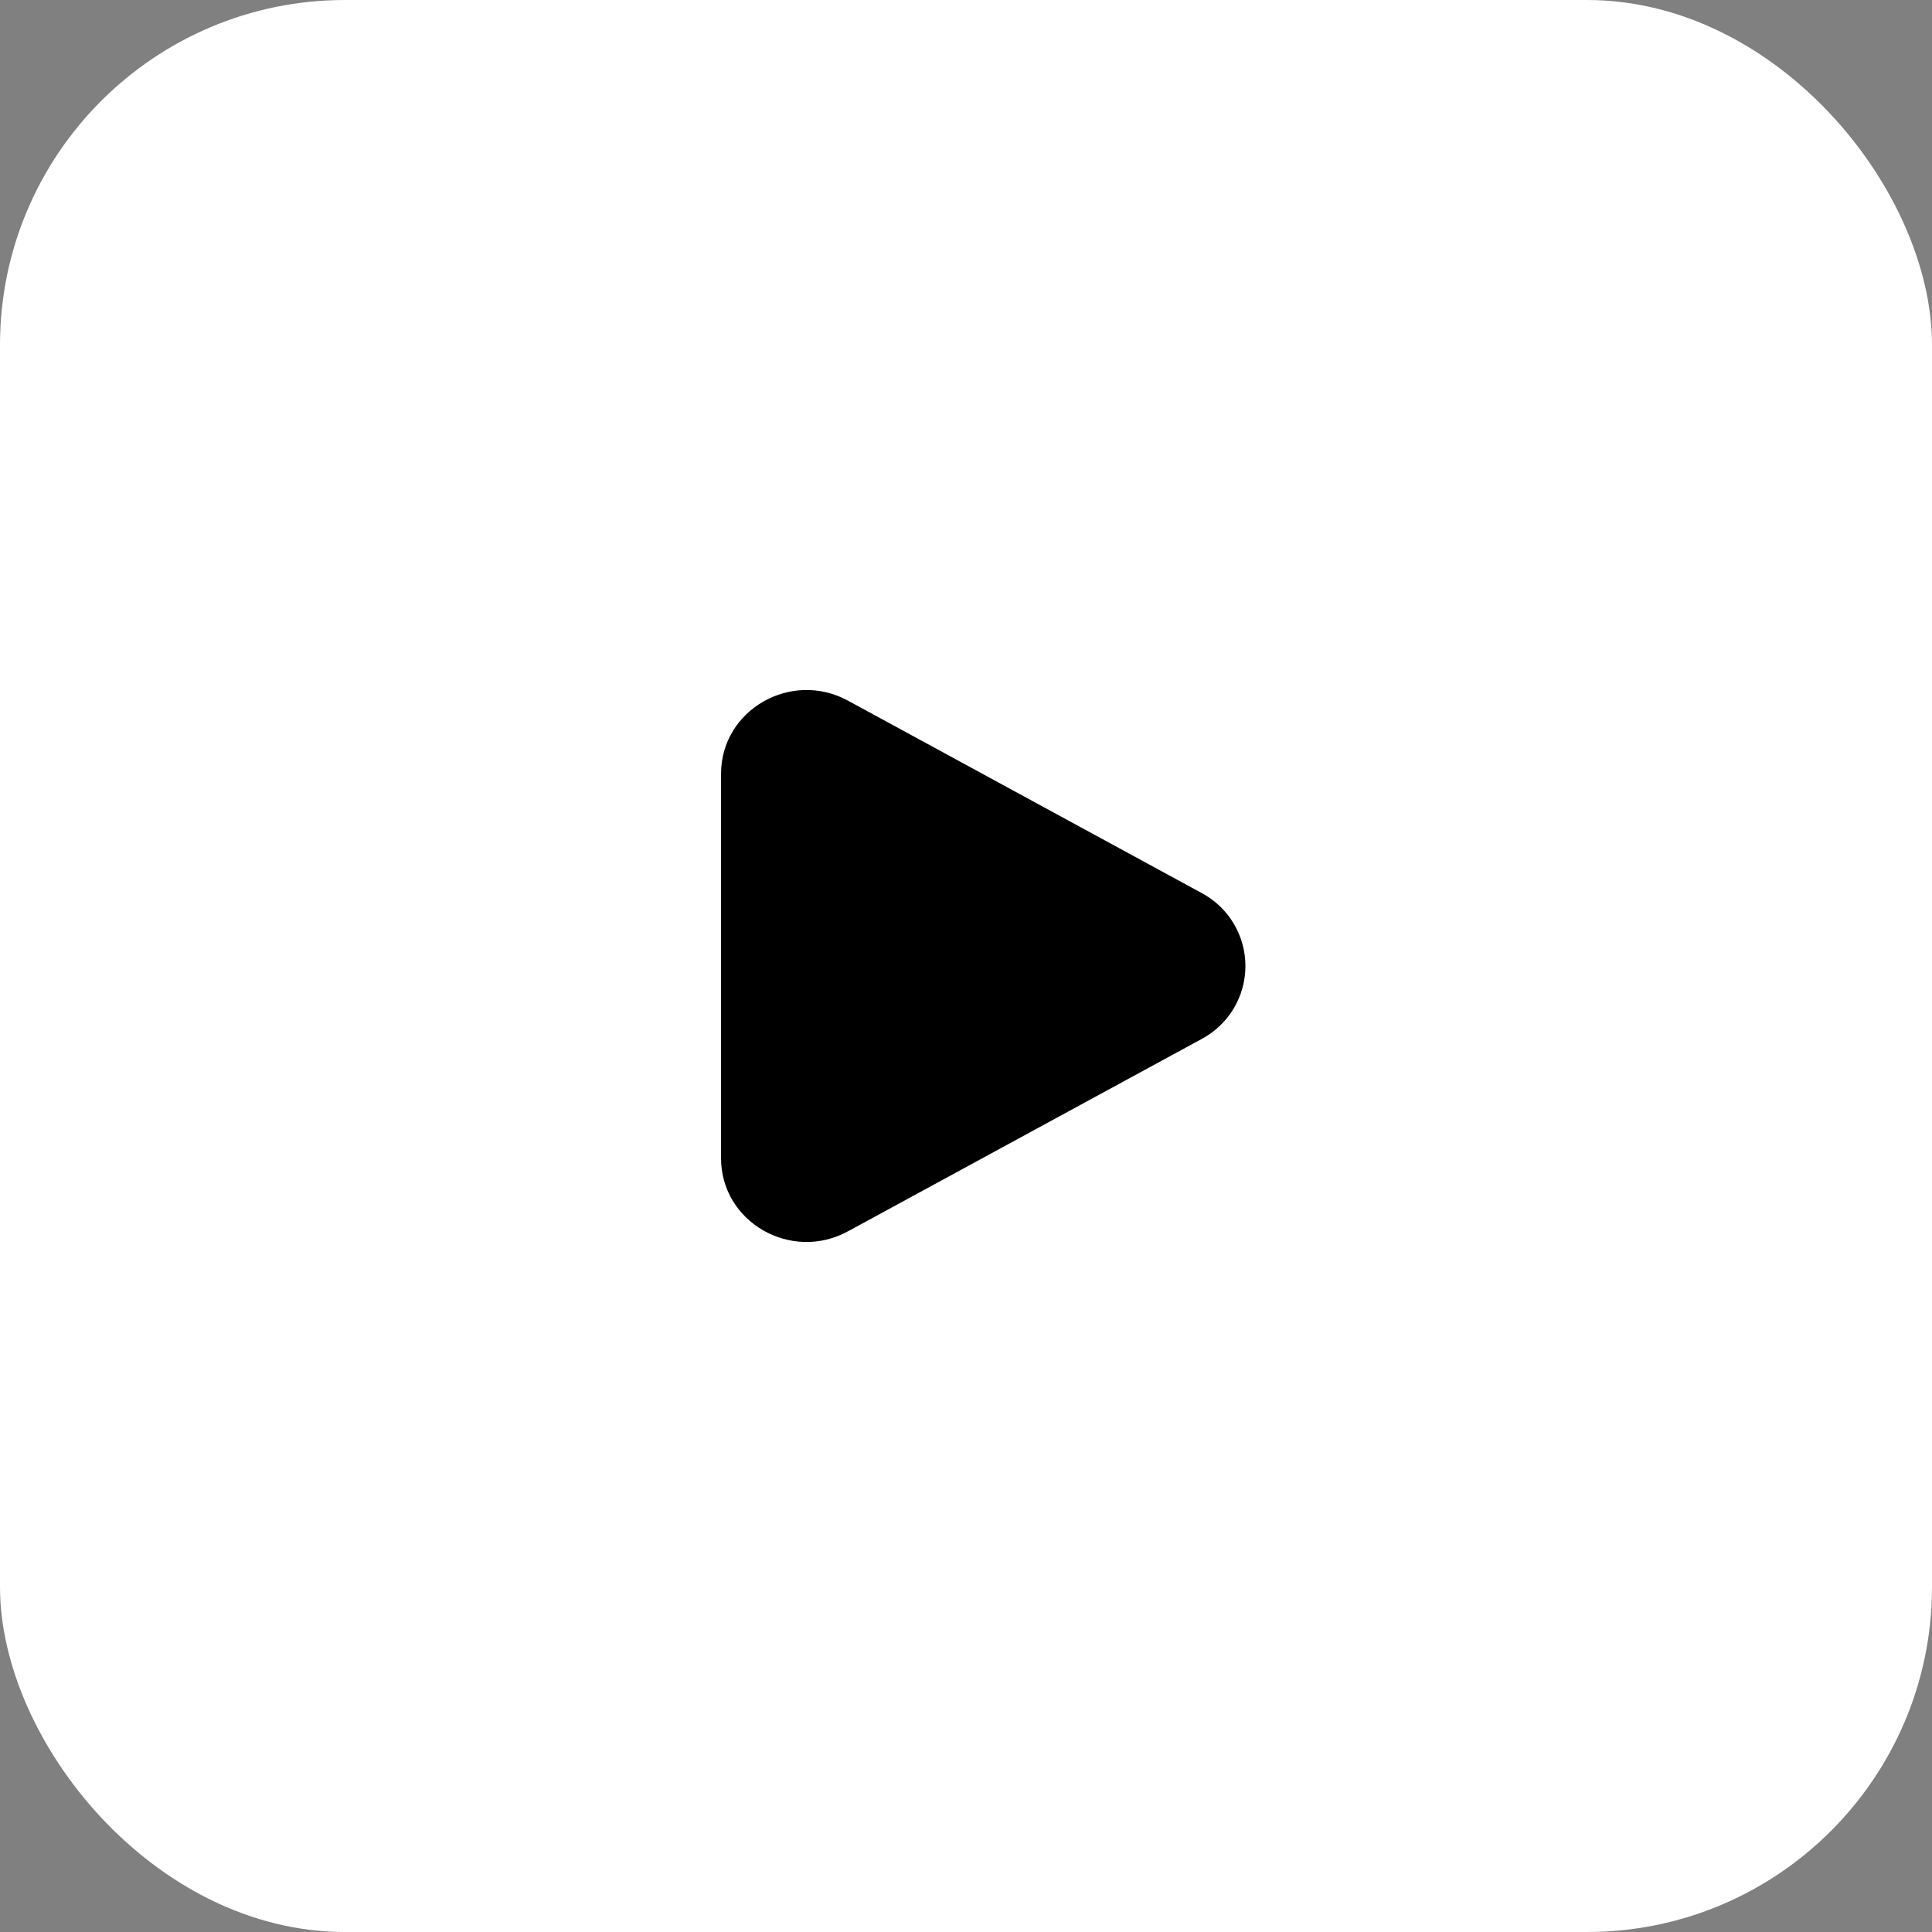 <svg width="56" height="56" viewBox="0 0 56 56" fill="none" xmlns="http://www.w3.org/2000/svg">
<rect x="0" y="0" width="56" height="56" fill="#808080" stroke="none"/>
<rect width="56" height="56" rx="10" fill="white"/>
<path d="M34.827 25.883C35.211 26.087 35.533 26.392 35.757 26.765C35.981 27.138 36.099 27.565 36.099 28C36.099 28.435 35.981 28.862 35.757 29.235C35.533 29.608 35.211 29.913 34.827 30.117L24.578 35.691C22.927 36.589 20.9 35.421 20.9 33.574V22.427C20.9 20.579 22.927 19.412 24.578 20.308L34.827 25.883Z" fill="black"/>
</svg>

